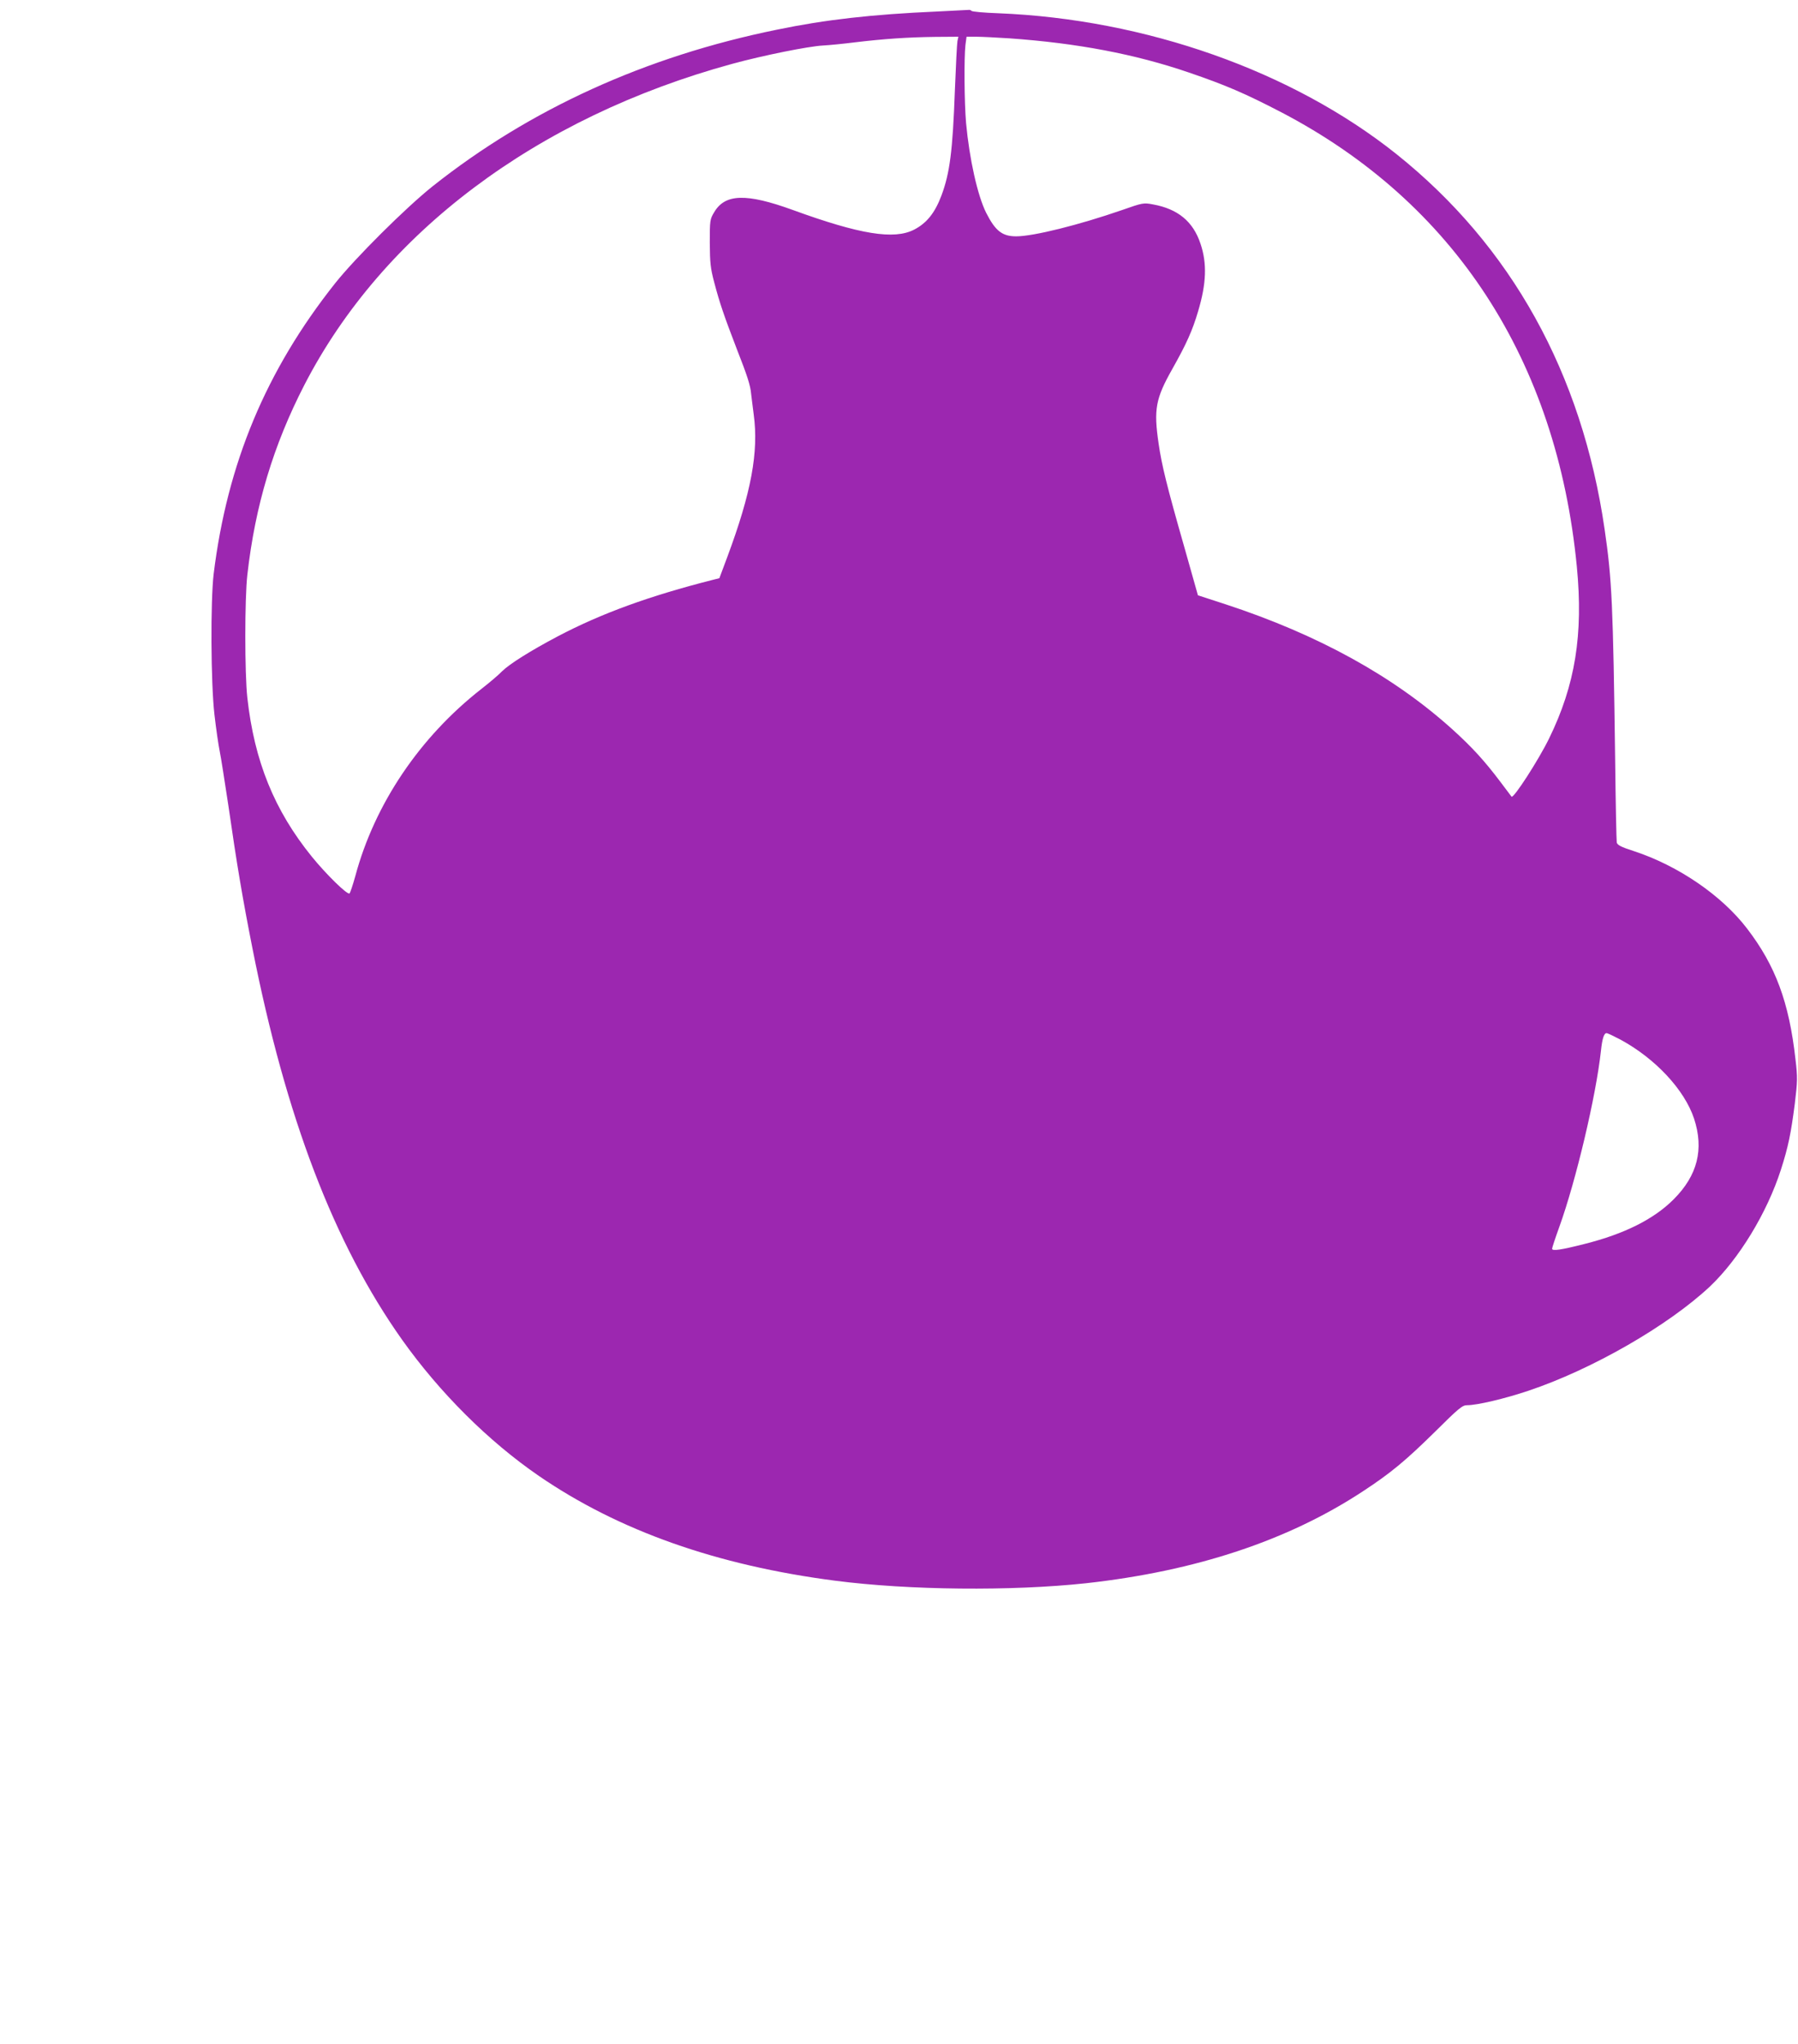 <?xml version="1.0" standalone="no"?>
<!DOCTYPE svg PUBLIC "-//W3C//DTD SVG 20010904//EN"
 "http://www.w3.org/TR/2001/REC-SVG-20010904/DTD/svg10.dtd">
<svg version="1.0" xmlns="http://www.w3.org/2000/svg"
 width="1126pt" height="1280pt" viewBox="0 0 1126 1280"
 preserveAspectRatio="xMidYMid meet">
<g transform="translate(0,1280) scale(0.1,-0.1)"
fill="#9c27b0" stroke="none">
<path d="M5870 12728 c-410 -18 -701 -51 -1005 -114 -821 -167 -1546 -497
-2155 -980 -167 -133 -484 -448 -612 -609 -432 -545 -675 -1127 -760 -1820
-20 -170 -18 -680 5 -880 10 -88 25 -191 33 -230 8 -38 32 -194 55 -345 52
-362 89 -581 150 -889 209 -1059 511 -1850 937 -2451 236 -332 541 -636 857
-853 500 -343 1114 -560 1855 -656 462 -60 1105 -66 1570 -16 689 76 1268 268
1737 577 174 114 267 192 448 370 152 151 173 168 203 168 63 0 236 41 382 90
401 134 878 409 1139 654 181 172 357 460 444 731 46 143 63 227 87 413 17
142 18 163 4 280 -40 356 -125 585 -303 817 -158 207 -431 394 -709 485 -81
26 -103 38 -107 54 -2 12 -7 242 -10 511 -13 980 -20 1135 -66 1450 -142 978
-585 1776 -1305 2351 -651 519 -1570 844 -2492 881 -89 3 -165 10 -168 15 -3
4 -11 7 -17 6 -7 0 -95 -5 -197 -10z m126 -185 c-3 -16 -10 -154 -16 -308 -14
-384 -32 -519 -84 -659 -41 -109 -92 -173 -171 -214 -126 -65 -340 -30 -760
123 -292 106 -425 102 -493 -15 -26 -43 -27 -51 -27 -190 1 -126 4 -159 28
-249 34 -130 63 -213 139 -411 69 -176 87 -232 92 -287 2 -21 10 -78 16 -128
32 -235 -15 -490 -166 -895 l-49 -131 -40 -10 c-398 -101 -698 -210 -972 -354
-170 -90 -301 -172 -349 -219 -22 -23 -80 -72 -130 -111 -385 -301 -668 -720
-789 -1172 -15 -54 -31 -102 -36 -108 -12 -12 -146 119 -236 230 -235 290
-360 598 -404 995 -17 152 -17 621 0 770 49 434 163 812 357 1189 491 953
1454 1676 2679 2011 194 53 477 110 569 115 39 2 130 11 201 20 174 21 330 32
503 34 l144 1 -6 -27z m324 17 c427 -30 789 -99 1125 -214 231 -79 352 -131
579 -249 1084 -566 1726 -1553 1851 -2846 41 -424 -10 -741 -174 -1076 -66
-135 -223 -378 -235 -364 -2 2 -33 44 -70 93 -98 130 -177 217 -301 329 -368
332 -841 593 -1421 783 l-172 56 -85 301 c-109 381 -142 515 -161 648 -32 216
-19 283 86 469 88 156 126 241 161 360 52 174 57 300 15 424 -46 139 -142 218
-298 246 -58 11 -64 10 -192 -35 -271 -94 -556 -165 -664 -165 -87 0 -130 33
-188 147 -54 108 -105 336 -126 563 -11 128 -13 406 -4 488 l7 52 61 0 c34 0
126 -5 206 -10z m3829 -6271 c219 -119 400 -314 460 -494 63 -192 22 -356
-128 -506 -124 -124 -307 -216 -557 -279 -150 -38 -204 -46 -204 -30 0 6 20
67 45 136 104 288 230 819 261 1104 8 76 19 110 35 110 7 0 46 -19 88 -41z"/>
</g>
</svg>
